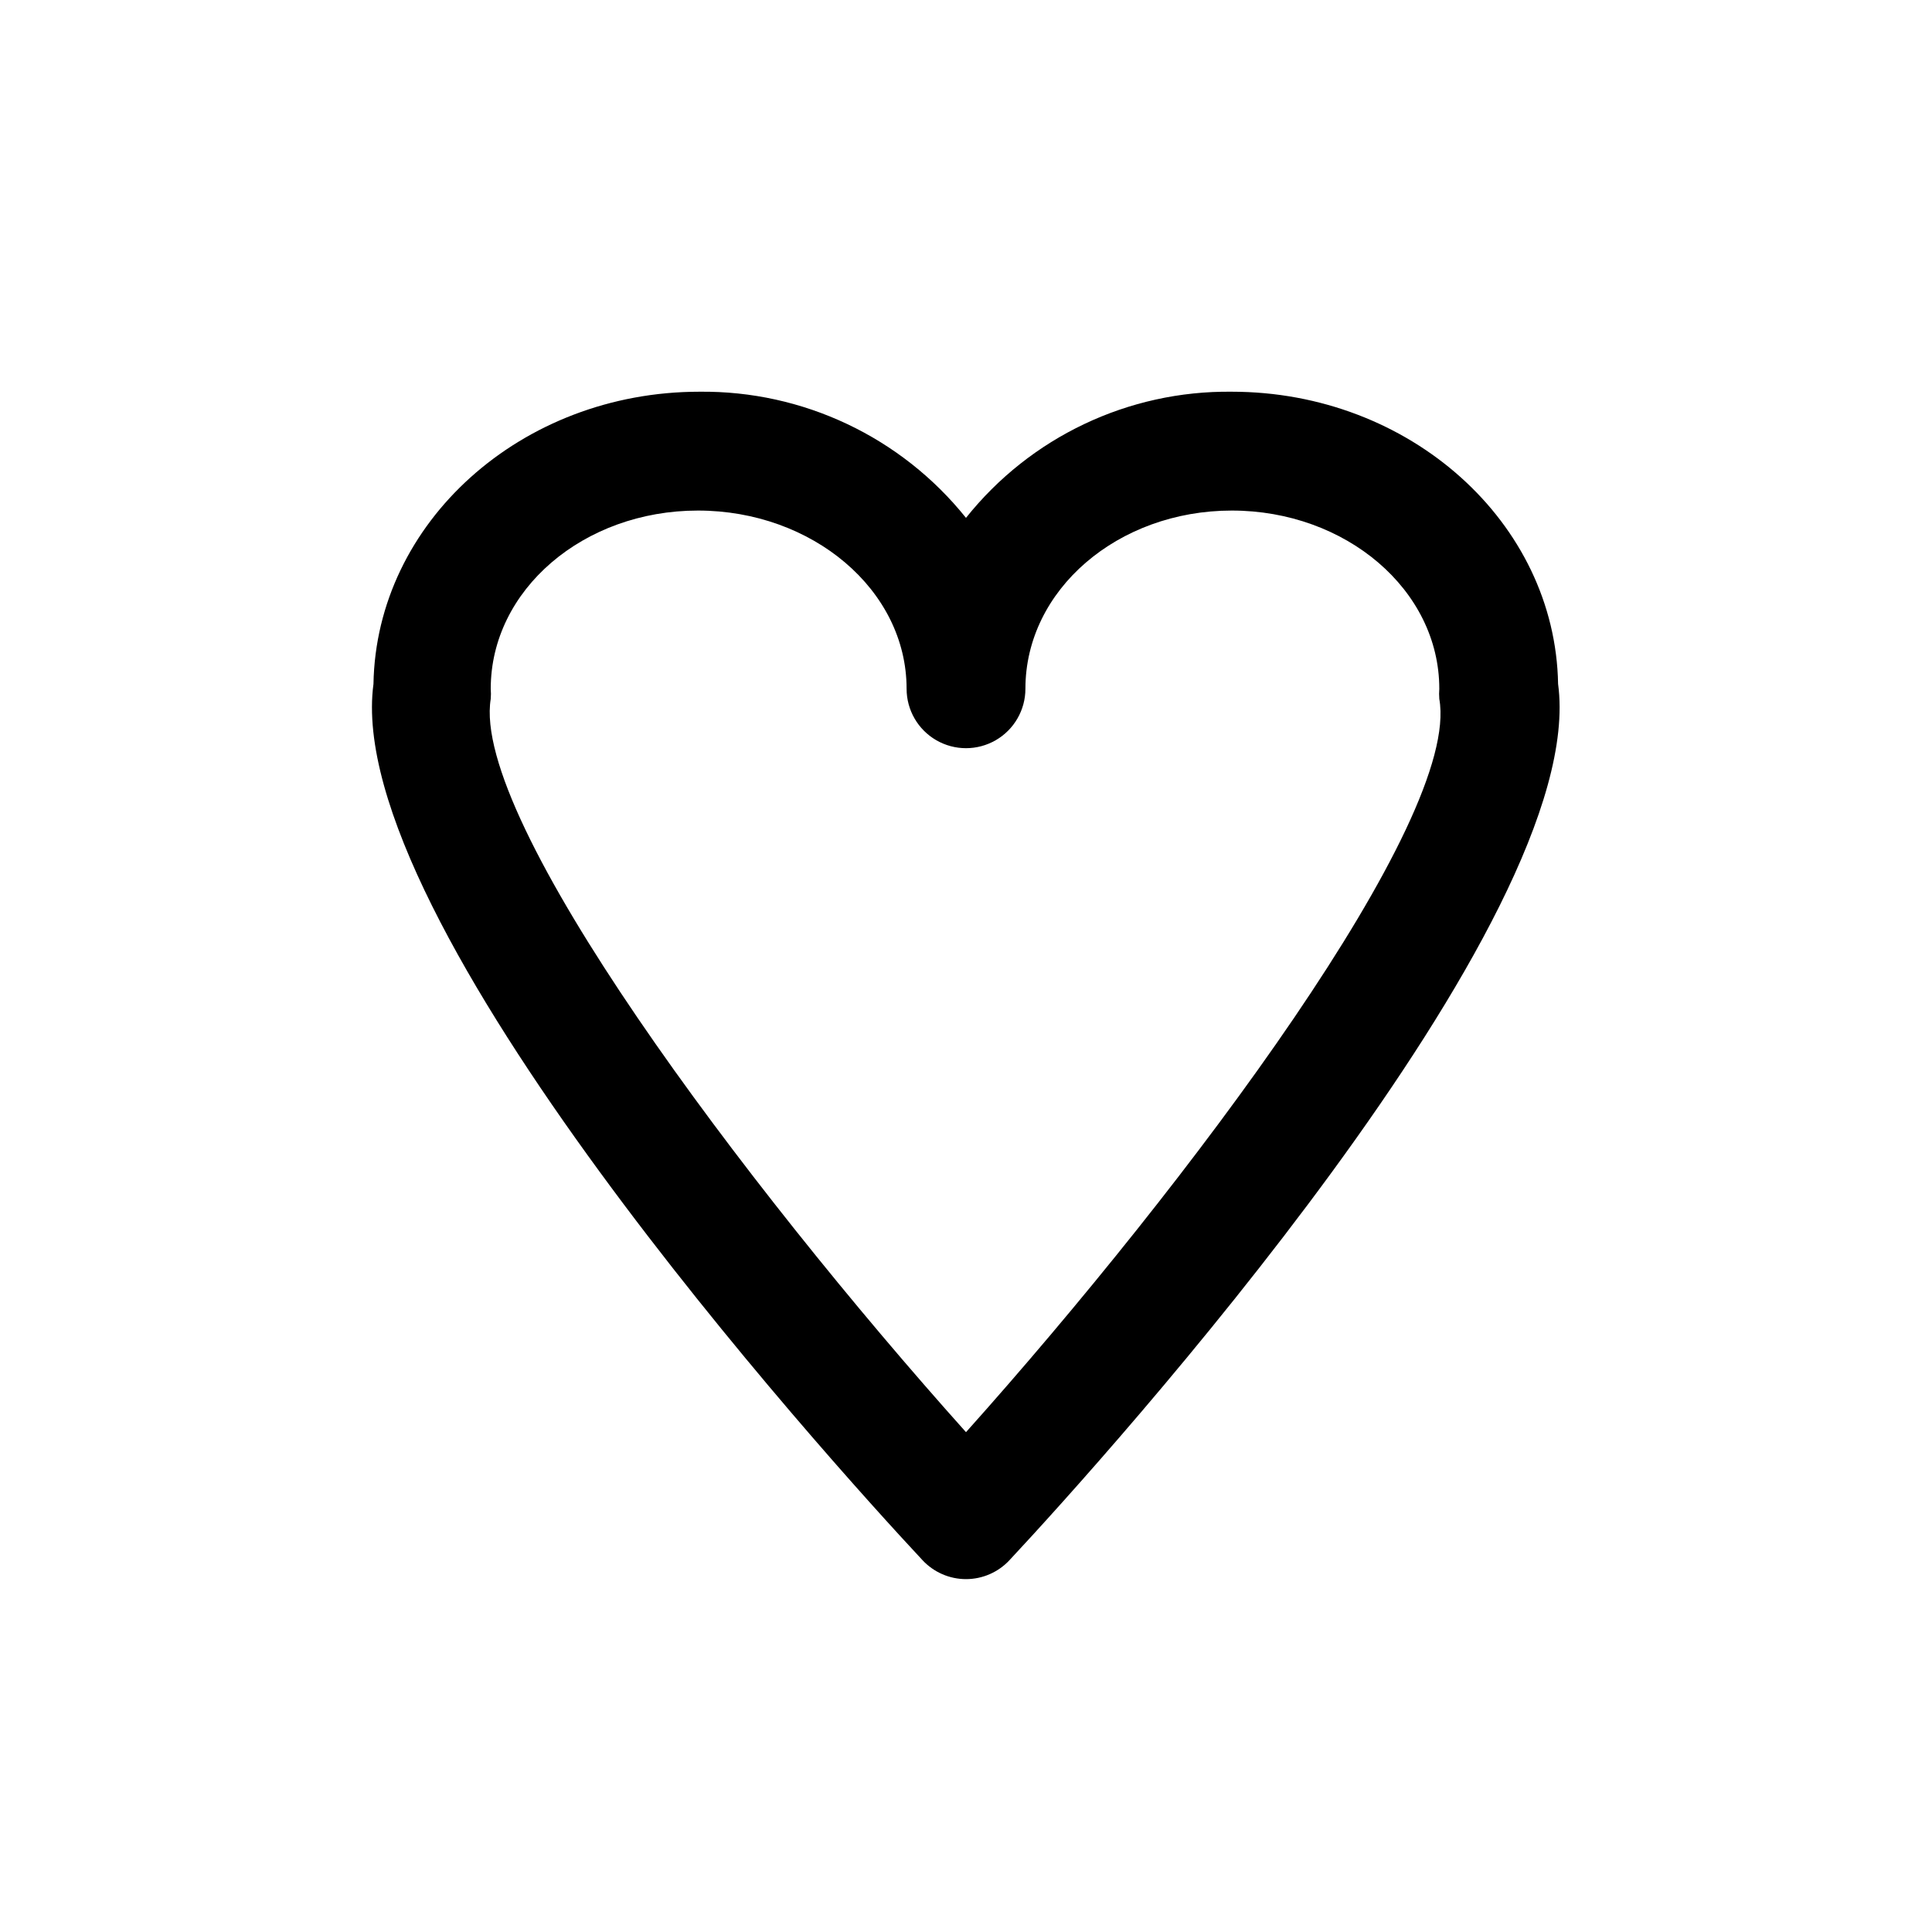 <?xml version="1.0" encoding="UTF-8"?>
<!-- Uploaded to: SVG Repo, www.svgrepo.com, Generator: SVG Repo Mixer Tools -->
<svg fill="#000000" width="800px" height="800px" version="1.1" viewBox="144 144 512 512" xmlns="http://www.w3.org/2000/svg">
 <path d="m556.91 325.27c-0.734-42.824-39.254-77.461-86.488-77.461-27.375-0.316-53.363 12.02-70.426 33.43-17.156-21.41-43.207-33.738-70.641-33.43-47.23 0-85.648 34.637-86.383 77.461-8.449 62.559 119.55 204.41 145.48 232.17 2.981 3.215 7.164 5.043 11.547 5.043 4.379 0 8.566-1.828 11.543-5.043 25.926-27.762 153.82-169.61 145.37-232.17zm-156.91 198.27c-58.938-65.809-131.2-162.27-125.95-194.33 0.074-0.891 0.074-1.785 0-2.676 0-26.238 24.613-47.23 54.895-47.23 30.281-0.004 55.312 20.988 55.312 47.23 0 5.625 3 10.82 7.871 13.633s10.875 2.812 15.746 0 7.871-8.008 7.871-13.633c0-26.238 24.508-47.23 54.684-47.23 30.176-0.004 55 20.988 55 47.23-0.074 0.891-0.074 1.785 0 2.676 5.773 32.066-66.543 128.52-125.43 194.33z"/>
</svg>